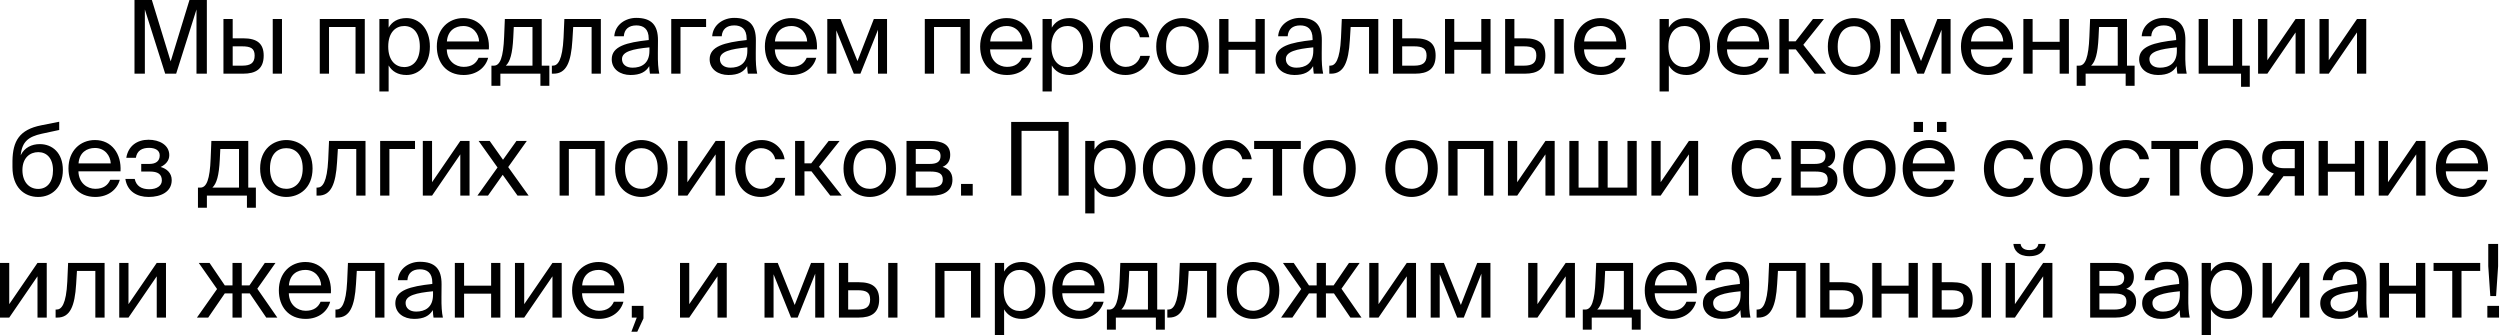 <?xml version="1.0" encoding="UTF-8"?> <svg xmlns="http://www.w3.org/2000/svg" width="492" height="66" viewBox="0 0 492 66" fill="none"><path d="M34.668 14.5H32.508L28.508 1.86V14.5H26.468V-4.76837e-07H29.888L33.588 12.08L37.288 -4.76837e-07H40.708V14.5H38.668V1.86L34.668 14.5ZM47.854 14.5H43.974V3.74H45.794V7.54H47.874C50.674 7.54 51.894 8.64 51.894 10.94C51.894 13.6 50.314 14.5 47.854 14.5ZM45.794 9.12V12.92H47.694C49.294 12.92 50.114 12.4 50.114 10.94C50.114 9.5 49.314 9.12 47.634 9.12H45.794ZM55.494 14.5H53.674V3.74H55.494V14.5ZM71.79 3.74V14.5H69.97V5.32H64.75V14.5H62.93V3.74H71.79ZM74.663 3.74H76.483V5.44C77.143 4.3 78.263 3.56 80.003 3.56C82.483 3.56 84.603 5.64 84.603 9.16C84.603 12.74 82.483 14.76 80.003 14.76C78.263 14.76 77.143 14.02 76.483 12.88V18H74.663V3.74ZM76.403 9.16C76.403 12 77.923 13.2 79.543 13.2C81.403 13.2 82.623 11.74 82.623 9.16C82.623 6.58 81.403 5.12 79.543 5.12C77.923 5.12 76.403 6.32 76.403 9.16ZM96.207 9.72H87.927C87.987 12.04 89.667 13.16 91.247 13.16C92.847 13.16 93.727 12.44 94.187 11.38H96.067C95.587 13.22 93.867 14.76 91.247 14.76C87.847 14.76 85.967 12.32 85.967 9.14C85.967 5.72 88.247 3.56 91.187 3.56C94.487 3.56 96.427 6.3 96.207 9.72ZM91.187 5.12C89.587 5.12 88.107 6 87.947 8.16H94.287C94.227 6.64 93.127 5.12 91.187 5.12ZM108.112 12.92V16.88H106.352V14.5H98.472V16.88H96.713V12.92H97.192C98.412 12.92 99.052 11.32 99.213 7.2L99.353 3.74H106.612V12.92H108.112ZM104.792 12.92V5.32H101.112L101.012 7.38C100.852 10.56 100.392 12.12 99.552 12.92H104.792ZM118.247 3.74V14.5H116.427V5.32H112.807L112.647 7.92C112.387 12.26 111.447 14.5 108.947 14.5H108.607V12.92H108.807C109.767 12.92 110.687 11.88 110.907 7.42L111.067 3.74H118.247ZM127.809 10V9.32C124.509 9.64 122.409 10.14 122.409 11.62C122.409 12.64 123.189 13.32 124.489 13.32C126.189 13.32 127.809 12.54 127.809 10ZM124.089 14.76C122.069 14.76 120.389 13.64 120.389 11.66C120.389 9.12 123.269 8.36 127.669 7.88V7.62C127.669 5.64 126.589 5 125.229 5C123.709 5 122.849 5.8 122.769 7.14H120.889C121.049 4.82 123.129 3.52 125.209 3.52C128.189 3.52 129.509 4.92 129.489 7.96L129.469 10.44C129.449 12.26 129.529 13.48 129.749 14.5H127.909C127.849 14.1 127.789 13.66 127.769 13.02C127.109 14.14 126.009 14.76 124.089 14.76ZM138.961 5.32H133.921V14.5H132.101V3.74H138.961V5.32ZM147.077 10V9.32C143.777 9.64 141.677 10.14 141.677 11.62C141.677 12.64 142.457 13.32 143.757 13.32C145.457 13.32 147.077 12.54 147.077 10ZM143.357 14.76C141.337 14.76 139.657 13.64 139.657 11.66C139.657 9.12 142.537 8.36 146.937 7.88V7.62C146.937 5.64 145.857 5 144.497 5C142.977 5 142.117 5.8 142.037 7.14H140.157C140.317 4.82 142.397 3.52 144.477 3.52C147.457 3.52 148.777 4.92 148.757 7.96L148.737 10.44C148.717 12.26 148.797 13.48 149.017 14.5H147.177C147.117 14.1 147.057 13.66 147.037 13.02C146.377 14.14 145.277 14.76 143.357 14.76ZM160.769 9.72H152.489C152.549 12.04 154.229 13.16 155.809 13.16C157.409 13.16 158.289 12.44 158.749 11.38H160.629C160.149 13.22 158.429 14.76 155.809 14.76C152.409 14.76 150.529 12.32 150.529 9.14C150.529 5.72 152.809 3.56 155.749 3.56C159.049 3.56 160.989 6.3 160.769 9.72ZM155.749 5.12C154.149 5.12 152.669 6 152.509 8.16H158.849C158.789 6.64 157.689 5.12 155.749 5.12ZM174.57 3.74V14.5H172.79V5.86L169.33 14.5H168.03L164.59 5.98V14.5H162.81V3.74H165.41L168.75 12.02L171.97 3.74H174.57ZM190.859 3.74V14.5H189.039V5.32H183.819V14.5H181.999V3.74H190.859ZM203.133 9.72H194.853C194.913 12.04 196.593 13.16 198.173 13.16C199.773 13.16 200.653 12.44 201.113 11.38H202.993C202.513 13.22 200.793 14.76 198.173 14.76C194.773 14.76 192.893 12.32 192.893 9.14C192.893 5.72 195.173 3.56 198.113 3.56C201.413 3.56 203.353 6.3 203.133 9.72ZM198.113 5.12C196.513 5.12 195.033 6 194.873 8.16H201.213C201.153 6.64 200.053 5.12 198.113 5.12ZM205.174 3.74H206.994V5.44C207.654 4.3 208.774 3.56 210.514 3.56C212.994 3.56 215.114 5.64 215.114 9.16C215.114 12.74 212.994 14.76 210.514 14.76C208.774 14.76 207.654 14.02 206.994 12.88V18H205.174V3.74ZM206.914 9.16C206.914 12 208.434 13.2 210.054 13.2C211.914 13.2 213.134 11.74 213.134 9.16C213.134 6.58 211.914 5.12 210.054 5.12C208.434 5.12 206.914 6.32 206.914 9.16ZM221.677 3.56C224.317 3.56 225.917 5.5 226.177 7.34H224.337C224.077 6.06 222.977 5.16 221.557 5.16C219.957 5.16 218.457 6.42 218.457 9.12C218.457 11.84 219.957 13.16 221.557 13.16C223.097 13.16 224.157 12.12 224.417 11H226.297C225.917 13.02 224.017 14.76 221.497 14.76C218.397 14.76 216.477 12.42 216.477 9.14C216.477 5.94 218.497 3.56 221.677 3.56ZM229.488 9.16C229.488 12.04 231.048 13.16 232.708 13.16C234.368 13.16 235.928 11.92 235.928 9.16C235.928 6.28 234.368 5.16 232.708 5.16C231.048 5.16 229.488 6.22 229.488 9.16ZM232.708 3.56C235.208 3.56 237.868 5.26 237.868 9.16C237.868 13.06 235.208 14.76 232.708 14.76C230.208 14.76 227.548 13.06 227.548 9.16C227.548 5.26 230.208 3.56 232.708 3.56ZM248.905 14.5H247.085V9.8H241.765V14.5H239.945V3.74H241.765V8.22H247.085V3.74H248.905V14.5ZM258.456 10V9.32C255.156 9.64 253.056 10.14 253.056 11.62C253.056 12.64 253.836 13.32 255.136 13.32C256.836 13.32 258.456 12.54 258.456 10ZM254.736 14.76C252.716 14.76 251.036 13.64 251.036 11.66C251.036 9.12 253.916 8.36 258.316 7.88V7.62C258.316 5.64 257.236 5 255.876 5C254.356 5 253.496 5.8 253.416 7.14H251.536C251.696 4.82 253.776 3.52 255.856 3.52C258.836 3.52 260.156 4.92 260.136 7.96L260.116 10.44C260.096 12.26 260.176 13.48 260.396 14.5H258.556C258.496 14.1 258.436 13.66 258.416 13.02C257.756 14.14 256.656 14.76 254.736 14.76ZM271.248 3.74V14.5H269.428V5.32H265.808L265.648 7.92C265.388 12.26 264.448 14.5 261.948 14.5H261.608V12.92H261.808C262.768 12.92 263.688 11.88 263.908 7.42L264.068 3.74H271.248ZM275.95 7.54H278.51C281.33 7.54 282.53 8.64 282.53 10.94C282.53 13.6 280.97 14.5 278.49 14.5H274.13V3.74H275.95V7.54ZM275.95 12.92H278.33C279.93 12.92 280.75 12.38 280.75 10.94C280.75 9.52 279.91 9.12 278.29 9.12H275.95V12.92ZM293.339 14.5H291.519V9.8H286.199V14.5H284.379V3.74H286.199V8.22H291.519V3.74H293.339V14.5ZM300.09 14.5H296.21V3.74H298.03V7.54H300.11C302.91 7.54 304.13 8.64 304.13 10.94C304.13 13.6 302.55 14.5 300.09 14.5ZM298.03 9.12V12.92H299.93C301.53 12.92 302.35 12.4 302.35 10.94C302.35 9.5 301.55 9.12 299.87 9.12H298.03ZM307.73 14.5H305.91V3.74H307.73V14.5ZM320.02 9.72H311.74C311.8 12.04 313.48 13.16 315.06 13.16C316.66 13.16 317.54 12.44 318 11.38H319.88C319.4 13.22 317.68 14.76 315.06 14.76C311.66 14.76 309.78 12.32 309.78 9.14C309.78 5.72 312.06 3.56 315 3.56C318.3 3.56 320.24 6.3 320.02 9.72ZM315 5.12C313.4 5.12 311.92 6 311.76 8.16H318.1C318.04 6.64 316.94 5.12 315 5.12ZM326.606 3.74H328.426V5.44C329.086 4.3 330.206 3.56 331.946 3.56C334.426 3.56 336.546 5.64 336.546 9.16C336.546 12.74 334.426 14.76 331.946 14.76C330.206 14.76 329.086 14.02 328.426 12.88V18H326.606V3.74ZM328.346 9.16C328.346 12 329.866 13.2 331.486 13.2C333.346 13.2 334.566 11.74 334.566 9.16C334.566 6.58 333.346 5.12 331.486 5.12C329.866 5.12 328.346 6.32 328.346 9.16ZM348.15 9.72H339.87C339.93 12.04 341.61 13.16 343.19 13.16C344.79 13.16 345.67 12.44 346.13 11.38H348.01C347.53 13.22 345.81 14.76 343.19 14.76C339.79 14.76 337.91 12.32 337.91 9.14C337.91 5.72 340.19 3.56 343.13 3.56C346.43 3.56 348.37 6.3 348.15 9.72ZM343.13 5.12C341.53 5.12 340.05 6 339.89 8.16H346.23C346.17 6.64 345.07 5.12 343.13 5.12ZM357.111 14.5L353.411 9.72H352.031V14.5H350.191V3.74H352.031V8.14H353.371L356.791 3.74H358.951L354.891 8.82L359.371 14.5H357.111ZM361.658 9.16C361.658 12.04 363.218 13.16 364.878 13.16C366.538 13.16 368.098 11.92 368.098 9.16C368.098 6.28 366.538 5.16 364.878 5.16C363.218 5.16 361.658 6.22 361.658 9.16ZM364.878 3.56C367.378 3.56 370.038 5.26 370.038 9.16C370.038 13.06 367.378 14.76 364.878 14.76C362.378 14.76 359.718 13.06 359.718 9.16C359.718 5.26 362.378 3.56 364.878 3.56ZM383.875 3.74V14.5H382.095V5.86L378.635 14.5H377.335L373.895 5.98V14.5H372.115V3.74H374.715L378.055 12.02L381.275 3.74H383.875ZM396.159 9.72H387.879C387.939 12.04 389.619 13.16 391.199 13.16C392.799 13.16 393.679 12.44 394.139 11.38H396.019C395.539 13.22 393.819 14.76 391.199 14.76C387.799 14.76 385.919 12.32 385.919 9.14C385.919 5.72 388.199 3.56 391.139 3.56C394.439 3.56 396.379 6.3 396.159 9.72ZM391.139 5.12C389.539 5.12 388.059 6 387.899 8.16H394.239C394.179 6.64 393.079 5.12 391.139 5.12ZM407.159 14.5H405.339V9.8H400.019V14.5H398.199V3.74H400.019V8.22H405.339V3.74H407.159V14.5ZM420.091 12.92V16.88H418.331V14.5H410.451V16.88H408.691V12.92H409.171C410.391 12.92 411.031 11.32 411.191 7.2L411.331 3.74H418.591V12.92H420.091ZM416.771 12.92V5.32H413.091L412.991 7.38C412.831 10.56 412.371 12.12 411.531 12.92H416.771ZM428.405 10V9.32C425.105 9.64 423.005 10.14 423.005 11.62C423.005 12.64 423.785 13.32 425.085 13.32C426.785 13.32 428.405 12.54 428.405 10ZM424.685 14.76C422.665 14.76 420.985 13.64 420.985 11.66C420.985 9.12 423.865 8.36 428.265 7.88V7.62C428.265 5.64 427.185 5 425.825 5C424.305 5 423.445 5.8 423.365 7.14H421.485C421.645 4.82 423.725 3.52 425.805 3.52C428.785 3.52 430.105 4.92 430.085 7.96L430.065 10.44C430.045 12.26 430.125 13.48 430.345 14.5H428.505C428.445 14.1 428.385 13.66 428.365 13.02C427.705 14.14 426.605 14.76 424.685 14.76ZM441.257 12.92H442.757V17.08H441.037V14.5H432.697V3.74H434.517V12.92H439.437V3.74H441.257V12.92ZM451.772 14.5V6.38L446.212 14.5H444.392V3.74H446.212V11.86L451.772 3.74H453.592V14.5H451.772ZM463.857 14.5V6.38L458.297 14.5H456.477V3.74H458.297V11.86L463.857 3.74H465.677V14.5H463.857ZM7.832 28.36C10.272 28.36 12.372 30.06 12.372 33.46C12.372 36.92 10.152 38.76 7.512 38.76C4.732 38.76 2.452 36.82 2.452 32.9V31.66C2.512 27.78 3.792 25.52 8.112 24.66L11.652 23.96V25.58L8.212 26.32C5.592 26.9 4.332 27.88 4.072 30.56C4.792 29.06 6.232 28.36 7.832 28.36ZM7.512 37.18C9.272 37.18 10.432 35.84 10.432 33.5C10.432 31.14 9.192 29.94 7.532 29.94C5.892 29.94 4.412 31.06 4.412 33.48C4.412 35.76 5.692 37.18 7.512 37.18ZM23.715 33.72H15.435C15.495 36.04 17.175 37.16 18.755 37.16C20.355 37.16 21.235 36.44 21.695 35.38H23.575C23.095 37.22 21.375 38.76 18.755 38.76C15.355 38.76 13.475 36.32 13.475 33.14C13.475 29.72 15.755 27.56 18.695 27.56C21.995 27.56 23.935 30.3 23.715 33.72ZM18.695 29.12C17.095 29.12 15.615 30 15.455 32.16H21.795C21.735 30.64 20.635 29.12 18.695 29.12ZM31.614 32.86C32.754 33.18 33.794 34 33.794 35.44C33.794 37.76 31.654 38.76 29.254 38.76C26.954 38.76 25.054 37.68 24.674 35.22H26.514C26.814 36.6 27.834 37.24 29.374 37.24C30.894 37.24 31.854 36.54 31.854 35.52C31.854 34.26 31.034 33.76 29.514 33.76H27.794V32.26H29.414C30.674 32.26 31.434 31.7 31.434 30.58C31.434 29.56 30.514 29.1 29.334 29.1C27.994 29.1 26.974 29.6 26.734 31.06H24.854C25.234 28.72 26.974 27.5 29.234 27.5C31.354 27.5 33.314 28.52 33.314 30.54C33.314 31.64 32.574 32.4 31.614 32.86ZM50.357 36.92V40.88H48.597V38.5H40.717V40.88H38.957V36.92H39.437C40.657 36.92 41.297 35.32 41.457 31.2L41.597 27.74H48.857V36.92H50.357ZM47.037 36.92V29.32H43.357L43.257 31.38C43.097 34.56 42.637 36.12 41.797 36.92H47.037ZM53.132 33.16C53.132 36.04 54.692 37.16 56.352 37.16C58.012 37.16 59.572 35.92 59.572 33.16C59.572 30.28 58.012 29.16 56.352 29.16C54.692 29.16 53.132 30.22 53.132 33.16ZM56.352 27.56C58.852 27.56 61.512 29.26 61.512 33.16C61.512 37.06 58.852 38.76 56.352 38.76C53.852 38.76 51.192 37.06 51.192 33.16C51.192 29.26 53.852 27.56 56.352 27.56ZM71.933 27.74V38.5H70.113V29.32H66.493L66.333 31.92C66.073 36.26 65.133 38.5 62.633 38.5H62.293V36.92H62.493C63.453 36.92 64.373 35.88 64.593 31.42L64.753 27.74H71.933ZM81.675 29.32H76.635V38.5H74.815V27.74H81.675V29.32ZM90.588 38.5V30.38L85.028 38.5H83.208V27.74H85.028V35.86L90.588 27.74H92.408V38.5H90.588ZM103.674 27.74L100.014 32.88L104.034 38.5H101.854L98.933 34.4L96.034 38.5H93.954L97.913 32.96L94.194 27.74H96.374L98.993 31.44L101.634 27.74H103.674ZM118.988 27.74V38.5H117.168V29.32H111.948V38.5H110.128V27.74H118.988ZM123.001 33.16C123.001 36.04 124.561 37.16 126.221 37.16C127.881 37.16 129.441 35.92 129.441 33.16C129.441 30.28 127.881 29.16 126.221 29.16C124.561 29.16 123.001 30.22 123.001 33.16ZM126.221 27.56C128.721 27.56 131.381 29.26 131.381 33.16C131.381 37.06 128.721 38.76 126.221 38.76C123.721 38.76 121.061 37.06 121.061 33.16C121.061 29.26 123.721 27.56 126.221 27.56ZM140.838 38.5V30.38L135.278 38.5H133.458V27.74H135.278V35.86L140.838 27.74H142.658V38.5H140.838ZM149.904 27.56C152.544 27.56 154.144 29.5 154.404 31.34H152.564C152.304 30.06 151.204 29.16 149.784 29.16C148.184 29.16 146.684 30.42 146.684 33.12C146.684 35.84 148.184 37.16 149.784 37.16C151.324 37.16 152.384 36.12 152.644 35H154.524C154.144 37.02 152.244 38.76 149.724 38.76C146.624 38.76 144.704 36.42 144.704 33.14C144.704 29.94 146.724 27.56 149.904 27.56ZM163.396 38.5L159.696 33.72H158.316V38.5H156.476V27.74H158.316V32.14H159.656L163.076 27.74H165.236L161.176 32.82L165.656 38.5H163.396ZM167.944 33.16C167.944 36.04 169.504 37.16 171.164 37.16C172.824 37.16 174.384 35.92 174.384 33.16C174.384 30.28 172.824 29.16 171.164 29.16C169.504 29.16 167.944 30.22 167.944 33.16ZM171.164 27.56C173.664 27.56 176.324 29.26 176.324 33.16C176.324 37.06 173.664 38.76 171.164 38.76C168.664 38.76 166.004 37.06 166.004 33.16C166.004 29.26 168.664 27.56 171.164 27.56ZM178.401 27.74H183.081C185.241 27.74 187.001 28.3 187.001 30.48C187.001 31.62 186.501 32.42 185.501 32.84C186.621 33.16 187.441 33.92 187.441 35.36C187.441 37.6 185.701 38.5 183.401 38.5H178.401V27.74ZM180.221 32.26H182.961C184.301 32.26 185.101 31.9 185.101 30.68C185.101 29.56 184.261 29.32 182.901 29.32H180.221V32.26ZM180.221 33.76V36.92H183.121C184.721 36.92 185.541 36.46 185.541 35.34C185.541 34.14 184.741 33.76 183.061 33.76H180.221ZM191.432 38.5H189.132V36.2H191.432V38.5ZM210.321 38.5H208.281V25.76H201.041V38.5H199.001V24H210.321V38.5ZM213.577 27.74H215.397V29.44C216.057 28.3 217.177 27.56 218.917 27.56C221.397 27.56 223.517 29.64 223.517 33.16C223.517 36.74 221.397 38.76 218.917 38.76C217.177 38.76 216.057 38.02 215.397 36.88V42H213.577V27.74ZM215.317 33.16C215.317 36 216.837 37.2 218.457 37.2C220.317 37.2 221.537 35.74 221.537 33.16C221.537 30.58 220.317 29.12 218.457 29.12C216.837 29.12 215.317 30.32 215.317 33.16ZM226.861 33.16C226.861 36.04 228.421 37.16 230.081 37.16C231.741 37.16 233.301 35.92 233.301 33.16C233.301 30.28 231.741 29.16 230.081 29.16C228.421 29.16 226.861 30.22 226.861 33.16ZM230.081 27.56C232.581 27.56 235.241 29.26 235.241 33.16C235.241 37.06 232.581 38.76 230.081 38.76C227.581 38.76 224.921 37.06 224.921 33.16C224.921 29.26 227.581 27.56 230.081 27.56ZM241.834 27.56C244.474 27.56 246.074 29.5 246.334 31.34H244.494C244.234 30.06 243.134 29.16 241.714 29.16C240.114 29.16 238.614 30.42 238.614 33.12C238.614 35.84 240.114 37.16 241.714 37.16C243.254 37.16 244.314 36.12 244.574 35H246.454C246.074 37.02 244.174 38.76 241.654 38.76C238.554 38.76 236.634 36.42 236.634 33.14C236.634 29.94 238.654 27.56 241.834 27.56ZM255.995 29.32H252.315V38.5H250.495V29.32H246.815V27.74H255.995V29.32ZM258.429 33.16C258.429 36.04 259.989 37.16 261.649 37.16C263.309 37.16 264.869 35.92 264.869 33.16C264.869 30.28 263.309 29.16 261.649 29.16C259.989 29.16 258.429 30.22 258.429 33.16ZM261.649 27.56C264.149 27.56 266.809 29.26 266.809 33.16C266.809 37.06 264.149 38.76 261.649 38.76C259.149 38.76 256.489 37.06 256.489 33.16C256.489 29.26 259.149 27.56 261.649 27.56ZM274.572 33.16C274.572 36.04 276.132 37.16 277.792 37.16C279.452 37.16 281.012 35.92 281.012 33.16C281.012 30.28 279.452 29.16 277.792 29.16C276.132 29.16 274.572 30.22 274.572 33.16ZM277.792 27.56C280.292 27.56 282.952 29.26 282.952 33.16C282.952 37.06 280.292 38.76 277.792 38.76C275.292 38.76 272.632 37.06 272.632 33.16C272.632 29.26 275.292 27.56 277.792 27.56ZM293.889 27.74V38.5H292.069V29.32H286.849V38.5H285.029V27.74H293.889ZM304.142 38.5V30.38L298.582 38.5H296.762V27.74H298.582V35.86L304.142 27.74H305.962V38.5H304.142ZM322.107 27.74V38.5H308.847V27.74H310.667V36.92H314.567V27.74H316.387V36.92H320.287V27.74H322.107ZM332.375 38.5V30.38L326.815 38.5H324.995V27.74H326.815V35.86L332.375 27.74H334.195V38.5H332.375ZM345.986 27.56C348.626 27.56 350.226 29.5 350.486 31.34H348.646C348.386 30.06 347.286 29.16 345.866 29.16C344.266 29.16 342.766 30.42 342.766 33.12C342.766 35.84 344.266 37.16 345.866 37.16C347.406 37.16 348.466 36.12 348.726 35H350.606C350.226 37.02 348.326 38.76 345.806 38.76C342.706 38.76 340.786 36.42 340.786 33.14C340.786 29.94 342.806 27.56 345.986 27.56ZM352.559 27.74H357.239C359.399 27.74 361.159 28.3 361.159 30.48C361.159 31.62 360.659 32.42 359.659 32.84C360.779 33.16 361.599 33.92 361.599 35.36C361.599 37.6 359.859 38.5 357.559 38.5H352.559V27.74ZM354.379 32.26H357.119C358.459 32.26 359.259 31.9 359.259 30.68C359.259 29.56 358.419 29.32 357.059 29.32H354.379V32.26ZM354.379 33.76V36.92H357.279C358.879 36.92 359.699 36.46 359.699 35.34C359.699 34.14 358.899 33.76 357.219 33.76H354.379ZM364.671 33.16C364.671 36.04 366.231 37.16 367.891 37.16C369.551 37.16 371.111 35.92 371.111 33.16C371.111 30.28 369.551 29.16 367.891 29.16C366.231 29.16 364.671 30.22 364.671 33.16ZM367.891 27.56C370.391 27.56 373.051 29.26 373.051 33.16C373.051 37.06 370.391 38.76 367.891 38.76C365.391 38.76 362.731 37.06 362.731 33.16C362.731 29.26 365.391 27.56 367.891 27.56ZM376.624 25.98V24H378.444V25.98H376.624ZM381.204 24H383.044V25.98H381.204V24ZM384.684 33.72H376.404C376.464 36.04 378.144 37.16 379.724 37.16C381.324 37.16 382.204 36.44 382.664 35.38H384.544C384.064 37.22 382.344 38.76 379.724 38.76C376.324 38.76 374.444 36.32 374.444 33.14C374.444 29.72 376.724 27.56 379.664 27.56C382.964 27.56 384.904 30.3 384.684 33.72ZM379.664 29.12C378.064 29.12 376.584 30 376.424 32.16H382.764C382.704 30.64 381.604 29.12 379.664 29.12ZM395.631 27.56C398.271 27.56 399.871 29.5 400.131 31.34H398.291C398.031 30.06 396.931 29.16 395.511 29.16C393.911 29.16 392.411 30.42 392.411 33.12C392.411 35.84 393.911 37.16 395.511 37.16C397.051 37.16 398.111 36.12 398.371 35H400.251C399.871 37.02 397.971 38.76 395.451 38.76C392.351 38.76 390.431 36.42 390.431 33.14C390.431 29.94 392.451 27.56 395.631 27.56ZM403.441 33.16C403.441 36.04 405.001 37.16 406.661 37.16C408.321 37.16 409.881 35.92 409.881 33.16C409.881 30.28 408.321 29.16 406.661 29.16C405.001 29.16 403.441 30.22 403.441 33.16ZM406.661 27.56C409.161 27.56 411.821 29.26 411.821 33.16C411.821 37.06 409.161 38.76 406.661 38.76C404.161 38.76 401.501 37.06 401.501 33.16C401.501 29.26 404.161 27.56 406.661 27.56ZM418.414 27.56C421.054 27.56 422.654 29.5 422.914 31.34H421.074C420.814 30.06 419.714 29.16 418.294 29.16C416.694 29.16 415.194 30.42 415.194 33.12C415.194 35.84 416.694 37.16 418.294 37.16C419.834 37.16 420.894 36.12 421.154 35H423.034C422.654 37.02 420.754 38.76 418.234 38.76C415.134 38.76 413.214 36.42 413.214 33.14C413.214 29.94 415.234 27.56 418.414 27.56ZM432.576 29.32H428.896V38.5H427.076V29.32H423.396V27.74H432.576V29.32ZM435.009 33.16C435.009 36.04 436.569 37.16 438.229 37.16C439.889 37.16 441.449 35.92 441.449 33.16C441.449 30.28 439.889 29.16 438.229 29.16C436.569 29.16 435.009 30.22 435.009 33.16ZM438.229 27.56C440.729 27.56 443.389 29.26 443.389 33.16C443.389 37.06 440.729 38.76 438.229 38.76C435.729 38.76 433.069 37.06 433.069 33.16C433.069 29.26 435.729 27.56 438.229 27.56ZM453.426 27.74V38.5H451.606V34.68H449.706C449.606 34.68 449.506 34.68 449.406 34.66L446.486 38.5H444.226L447.486 34.16C446.126 33.7 445.206 32.66 445.206 31.06C445.206 28.84 446.726 27.74 449.206 27.74H453.426ZM451.606 29.32H449.306C447.966 29.32 447.066 29.88 447.066 31.18C447.066 32.64 448.206 33.1 449.466 33.1H451.606V29.32ZM465.261 38.5H463.441V33.8H458.121V38.5H456.301V27.74H458.121V32.22H463.441V27.74H465.261V38.5ZM475.513 38.5V30.38L469.953 38.5H468.133V27.74H469.953V35.86L475.513 27.74H477.333V38.5H475.513ZM489.618 33.72H481.338C481.398 36.04 483.078 37.16 484.658 37.16C486.258 37.16 487.138 36.44 487.598 35.38H489.478C488.998 37.22 487.278 38.76 484.658 38.76C481.258 38.76 479.378 36.32 479.378 33.14C479.378 29.72 481.658 27.56 484.598 27.56C487.898 27.56 489.838 30.3 489.618 33.72ZM484.598 29.12C482.998 29.12 481.518 30 481.358 32.16H487.698C487.638 30.64 486.538 29.12 484.598 29.12ZM7.379 62.5V54.38L1.819 62.5H-0.001V51.74H1.819V59.86L7.379 51.74H9.199V62.5H7.379ZM20.584 51.74V62.5H18.764V53.32H15.144L14.984 55.92C14.724 60.26 13.784 62.5 11.284 62.5H10.944V60.92H11.144C12.104 60.92 13.024 59.88 13.244 55.42L13.404 51.74H20.584ZM30.846 62.5V54.38L25.286 62.5H23.466V51.74H25.286V59.86L30.846 51.74H32.666V62.5H30.846ZM50.637 56.82L54.577 62.5H52.397L49.157 57.74H47.577V62.5H45.757V57.74H44.237L40.977 62.5H38.757L42.717 56.88L39.117 51.74H41.237L44.237 56.16H45.757V51.74H47.577V56.16H49.097L52.117 51.74H54.217L50.637 56.82ZM65.118 57.72H56.838C56.898 60.04 58.578 61.16 60.158 61.16C61.758 61.16 62.638 60.44 63.098 59.38H64.978C64.498 61.22 62.778 62.76 60.158 62.76C56.758 62.76 54.878 60.32 54.878 57.14C54.878 53.72 57.158 51.56 60.098 51.56C63.398 51.56 65.338 54.3 65.118 57.72ZM60.098 53.12C58.498 53.12 57.018 54 56.858 56.16H63.198C63.138 54.64 62.038 53.12 60.098 53.12ZM75.658 51.74V62.5H73.838V53.32H70.218L70.058 55.92C69.798 60.26 68.858 62.5 66.358 62.5H66.018V60.92H66.218C67.178 60.92 68.098 59.88 68.318 55.42L68.478 51.74H75.658ZM85.22 58V57.32C81.92 57.64 79.82 58.14 79.82 59.62C79.82 60.64 80.6 61.32 81.9 61.32C83.6 61.32 85.22 60.54 85.22 58ZM81.5 62.76C79.48 62.76 77.8 61.64 77.8 59.66C77.8 57.12 80.68 56.36 85.08 55.88V55.62C85.08 53.64 84 53 82.64 53C81.12 53 80.26 53.8 80.18 55.14H78.3C78.46 52.82 80.54 51.52 82.62 51.52C85.6 51.52 86.92 52.92 86.9 55.96L86.88 58.44C86.86 60.26 86.94 61.48 87.16 62.5H85.32C85.26 62.1 85.2 61.66 85.18 61.02C84.52 62.14 83.42 62.76 81.5 62.76ZM98.472 62.5H96.652V57.8H91.332V62.5H89.512V51.74H91.332V56.22H96.652V51.74H98.472V62.5ZM108.724 62.5V54.38L103.164 62.5H101.344V51.74H103.164V59.86L108.724 51.74H110.544V62.5H108.724ZM122.829 57.72H114.549C114.609 60.04 116.289 61.16 117.869 61.16C119.469 61.16 120.349 60.44 120.809 59.38H122.689C122.209 61.22 120.489 62.76 117.869 62.76C114.469 62.76 112.589 60.32 112.589 57.14C112.589 53.72 114.869 51.56 117.809 51.56C121.109 51.56 123.049 54.3 122.829 57.72ZM117.809 53.12C116.209 53.12 114.729 54 114.569 56.16H120.909C120.849 54.64 119.749 53.12 117.809 53.12ZM124.336 62.5V60.2H126.636V62.66L125.416 65.28H124.256L125.316 62.5H124.336ZM141.205 62.5V54.38L135.645 62.5H133.825V51.74H135.645V59.86L141.205 51.74H143.025V62.5H141.205ZM162.216 51.74V62.5H160.436V53.86L156.976 62.5H155.676L152.236 53.98V62.5H150.456V51.74H153.056L156.396 60.02L159.616 51.74H162.216ZM168.98 62.5H165.1V51.74H166.92V55.54H169C171.8 55.54 173.02 56.64 173.02 58.94C173.02 61.6 171.44 62.5 168.98 62.5ZM166.92 57.12V60.92H168.82C170.42 60.92 171.24 60.4 171.24 58.94C171.24 57.5 170.44 57.12 168.76 57.12H166.92ZM176.62 62.5H174.8V51.74H176.62V62.5ZM192.915 51.74V62.5H191.095V53.32H185.875V62.5H184.055V51.74H192.915ZM195.789 51.74H197.609V53.44C198.269 52.3 199.389 51.56 201.129 51.56C203.609 51.56 205.729 53.64 205.729 57.16C205.729 60.74 203.609 62.76 201.129 62.76C199.389 62.76 198.269 62.02 197.609 60.88V66H195.789V51.74ZM197.529 57.16C197.529 60 199.049 61.2 200.669 61.2C202.529 61.2 203.749 59.74 203.749 57.16C203.749 54.58 202.529 53.12 200.669 53.12C199.049 53.12 197.529 54.32 197.529 57.16ZM217.333 57.72H209.053C209.113 60.04 210.793 61.16 212.373 61.16C213.973 61.16 214.853 60.44 215.313 59.38H217.193C216.713 61.22 214.993 62.76 212.373 62.76C208.973 62.76 207.093 60.32 207.093 57.14C207.093 53.72 209.373 51.56 212.313 51.56C215.613 51.56 217.553 54.3 217.333 57.72ZM212.313 53.12C210.713 53.12 209.233 54 209.073 56.16H215.413C215.353 54.64 214.253 53.12 212.313 53.12ZM229.238 60.92V64.88H227.478V62.5H219.598V64.88H217.838V60.92H218.318C219.538 60.92 220.178 59.32 220.338 55.2L220.478 51.74H227.738V60.92H229.238ZM225.918 60.92V53.32H222.238L222.138 55.38C221.978 58.56 221.518 60.12 220.678 60.92H225.918ZM239.372 51.74V62.5H237.552V53.32H233.932L233.772 55.92C233.512 60.26 232.572 62.5 230.072 62.5H229.732V60.92H229.932C230.892 60.92 231.812 59.88 232.032 55.42L232.192 51.74H239.372ZM243.394 57.16C243.394 60.04 244.954 61.16 246.614 61.16C248.274 61.16 249.834 59.92 249.834 57.16C249.834 54.28 248.274 53.16 246.614 53.16C244.954 53.16 243.394 54.22 243.394 57.16ZM246.614 51.56C249.114 51.56 251.774 53.26 251.774 57.16C251.774 61.06 249.114 62.76 246.614 62.76C244.114 62.76 241.454 61.06 241.454 57.16C241.454 53.26 244.114 51.56 246.614 51.56ZM264.001 56.82L267.941 62.5H265.761L262.521 57.74H260.941V62.5H259.121V57.74H257.601L254.341 62.5H252.121L256.081 56.88L252.481 51.74H254.601L257.601 56.16H259.121V51.74H260.941V56.16H262.461L265.481 51.74H267.581L264.001 56.82ZM276.852 62.5V54.38L271.292 62.5H269.472V51.74H271.292V59.86L276.852 51.74H278.672V62.5H276.852ZM293.317 51.74V62.5H291.537V53.86L288.077 62.5H286.777L283.337 53.98V62.5H281.557V51.74H284.157L287.497 60.02L290.717 51.74H293.317ZM308.127 62.5V54.38L302.567 62.5H300.747V51.74H302.567V59.86L308.127 51.74H309.947V62.5H308.127ZM322.892 60.92V64.88H321.132V62.5H313.252V64.88H311.492V60.92H311.972C313.192 60.92 313.832 59.32 313.992 55.2L314.132 51.74H321.392V60.92H322.892ZM319.572 60.92V53.32H315.892L315.792 55.38C315.632 58.56 315.172 60.12 314.332 60.92H319.572ZM333.926 57.72H325.646C325.706 60.04 327.386 61.16 328.966 61.16C330.566 61.16 331.446 60.44 331.906 59.38H333.786C333.306 61.22 331.586 62.76 328.966 62.76C325.566 62.76 323.686 60.32 323.686 57.14C323.686 53.72 325.966 51.56 328.906 51.56C332.206 51.56 334.146 54.3 333.926 57.72ZM328.906 53.12C327.306 53.12 325.826 54 325.666 56.16H332.006C331.946 54.64 330.846 53.12 328.906 53.12ZM342.549 58V57.32C339.249 57.64 337.149 58.14 337.149 59.62C337.149 60.64 337.929 61.32 339.229 61.32C340.929 61.32 342.549 60.54 342.549 58ZM338.829 62.76C336.809 62.76 335.129 61.64 335.129 59.66C335.129 57.12 338.009 56.36 342.409 55.88V55.62C342.409 53.64 341.329 53 339.969 53C338.449 53 337.589 53.8 337.509 55.14H335.629C335.789 52.82 337.869 51.52 339.949 51.52C342.929 51.52 344.249 52.92 344.229 55.96L344.209 58.44C344.189 60.26 344.269 61.48 344.489 62.5H342.649C342.589 62.1 342.529 61.66 342.509 61.02C341.849 62.14 340.749 62.76 338.829 62.76ZM355.341 51.74V62.5H353.521V53.32H349.901L349.741 55.92C349.481 60.26 348.541 62.5 346.041 62.5H345.701V60.92H345.901C346.861 60.92 347.781 59.88 348.001 55.42L348.161 51.74H355.341ZM360.043 55.54H362.603C365.423 55.54 366.623 56.64 366.623 58.94C366.623 61.6 365.063 62.5 362.583 62.5H358.223V51.74H360.043V55.54ZM360.043 60.92H362.423C364.023 60.92 364.843 60.38 364.843 58.94C364.843 57.52 364.003 57.12 362.383 57.12H360.043V60.92ZM377.432 62.5H375.612V57.8H370.292V62.5H368.472V51.74H370.292V56.22H375.612V51.74H377.432V62.5ZM384.184 62.5H380.304V51.74H382.124V55.54H384.204C387.004 55.54 388.224 56.64 388.224 58.94C388.224 61.6 386.644 62.5 384.184 62.5ZM382.124 57.12V60.92H384.024C385.624 60.92 386.444 60.4 386.444 58.94C386.444 57.5 385.644 57.12 383.964 57.12H382.124ZM391.824 62.5H390.004V51.74H391.824V62.5ZM401.153 48H402.573C402.413 49.2 401.653 50.42 399.373 50.42C397.173 50.42 396.333 49.2 396.233 48H397.653C397.733 48.64 398.213 49.22 399.393 49.22C400.573 49.22 401.073 48.64 401.153 48ZM402.093 62.5V54.38L396.533 62.5H394.713V51.74H396.533V59.86L402.093 51.74H403.913V62.5H402.093ZM411.344 51.74H416.024C418.184 51.74 419.944 52.3 419.944 54.48C419.944 55.62 419.444 56.42 418.444 56.84C419.564 57.16 420.384 57.92 420.384 59.36C420.384 61.6 418.644 62.5 416.344 62.5H411.344V51.74ZM413.164 56.26H415.904C417.244 56.26 418.044 55.9 418.044 54.68C418.044 53.56 417.204 53.32 415.844 53.32H413.164V56.26ZM413.164 57.76V60.92H416.064C417.664 60.92 418.484 60.46 418.484 59.34C418.484 58.14 417.684 57.76 416.004 57.76H413.164ZM428.996 58V57.32C425.696 57.64 423.596 58.14 423.596 59.62C423.596 60.64 424.376 61.32 425.676 61.32C427.376 61.32 428.996 60.54 428.996 58ZM425.276 62.76C423.256 62.76 421.576 61.64 421.576 59.66C421.576 57.12 424.456 56.36 428.856 55.88V55.62C428.856 53.64 427.776 53 426.416 53C424.896 53 424.036 53.8 423.956 55.14H422.076C422.236 52.82 424.316 51.52 426.396 51.52C429.376 51.52 430.696 52.92 430.676 55.96L430.656 58.44C430.636 60.26 430.716 61.48 430.936 62.5H429.096C429.036 62.1 428.976 61.66 428.956 61.02C428.296 62.14 427.196 62.76 425.276 62.76ZM433.288 51.74H435.108V53.44C435.768 52.3 436.888 51.56 438.628 51.56C441.108 51.56 443.228 53.64 443.228 57.16C443.228 60.74 441.108 62.76 438.628 62.76C436.888 62.76 435.768 62.02 435.108 60.88V66H433.288V51.74ZM435.028 57.16C435.028 60 436.548 61.2 438.168 61.2C440.028 61.2 441.248 59.74 441.248 57.16C441.248 54.58 440.028 53.12 438.168 53.12C436.548 53.12 435.028 54.32 435.028 57.16ZM452.656 62.5V54.38L447.096 62.5H445.276V51.74H447.096V59.86L452.656 51.74H454.476V62.5H452.656ZM464.041 58V57.32C460.741 57.64 458.641 58.14 458.641 59.62C458.641 60.64 459.421 61.32 460.721 61.32C462.421 61.32 464.041 60.54 464.041 58ZM460.321 62.76C458.301 62.76 456.621 61.64 456.621 59.66C456.621 57.12 459.501 56.36 463.901 55.88V55.62C463.901 53.64 462.821 53 461.461 53C459.941 53 459.081 53.8 459.001 55.14H457.121C457.281 52.82 459.361 51.52 461.441 51.52C464.421 51.52 465.741 52.92 465.721 55.96L465.701 58.44C465.681 60.26 465.761 61.48 465.981 62.5H464.141C464.081 62.1 464.021 61.66 464.001 61.02C463.341 62.14 462.241 62.76 460.321 62.76ZM477.293 62.5H475.473V57.8H470.153V62.5H468.333V51.74H470.153V56.22H475.473V51.74H477.293V62.5ZM488.104 53.32H484.424V62.5H482.604V53.32H478.924V51.74H488.104V53.32ZM491.229 58.26H490.089L489.689 52.38V48H491.629V52.38L491.229 58.26ZM491.809 62.5H489.509V60.2H491.809V62.5Z" fill="black"></path></svg> 